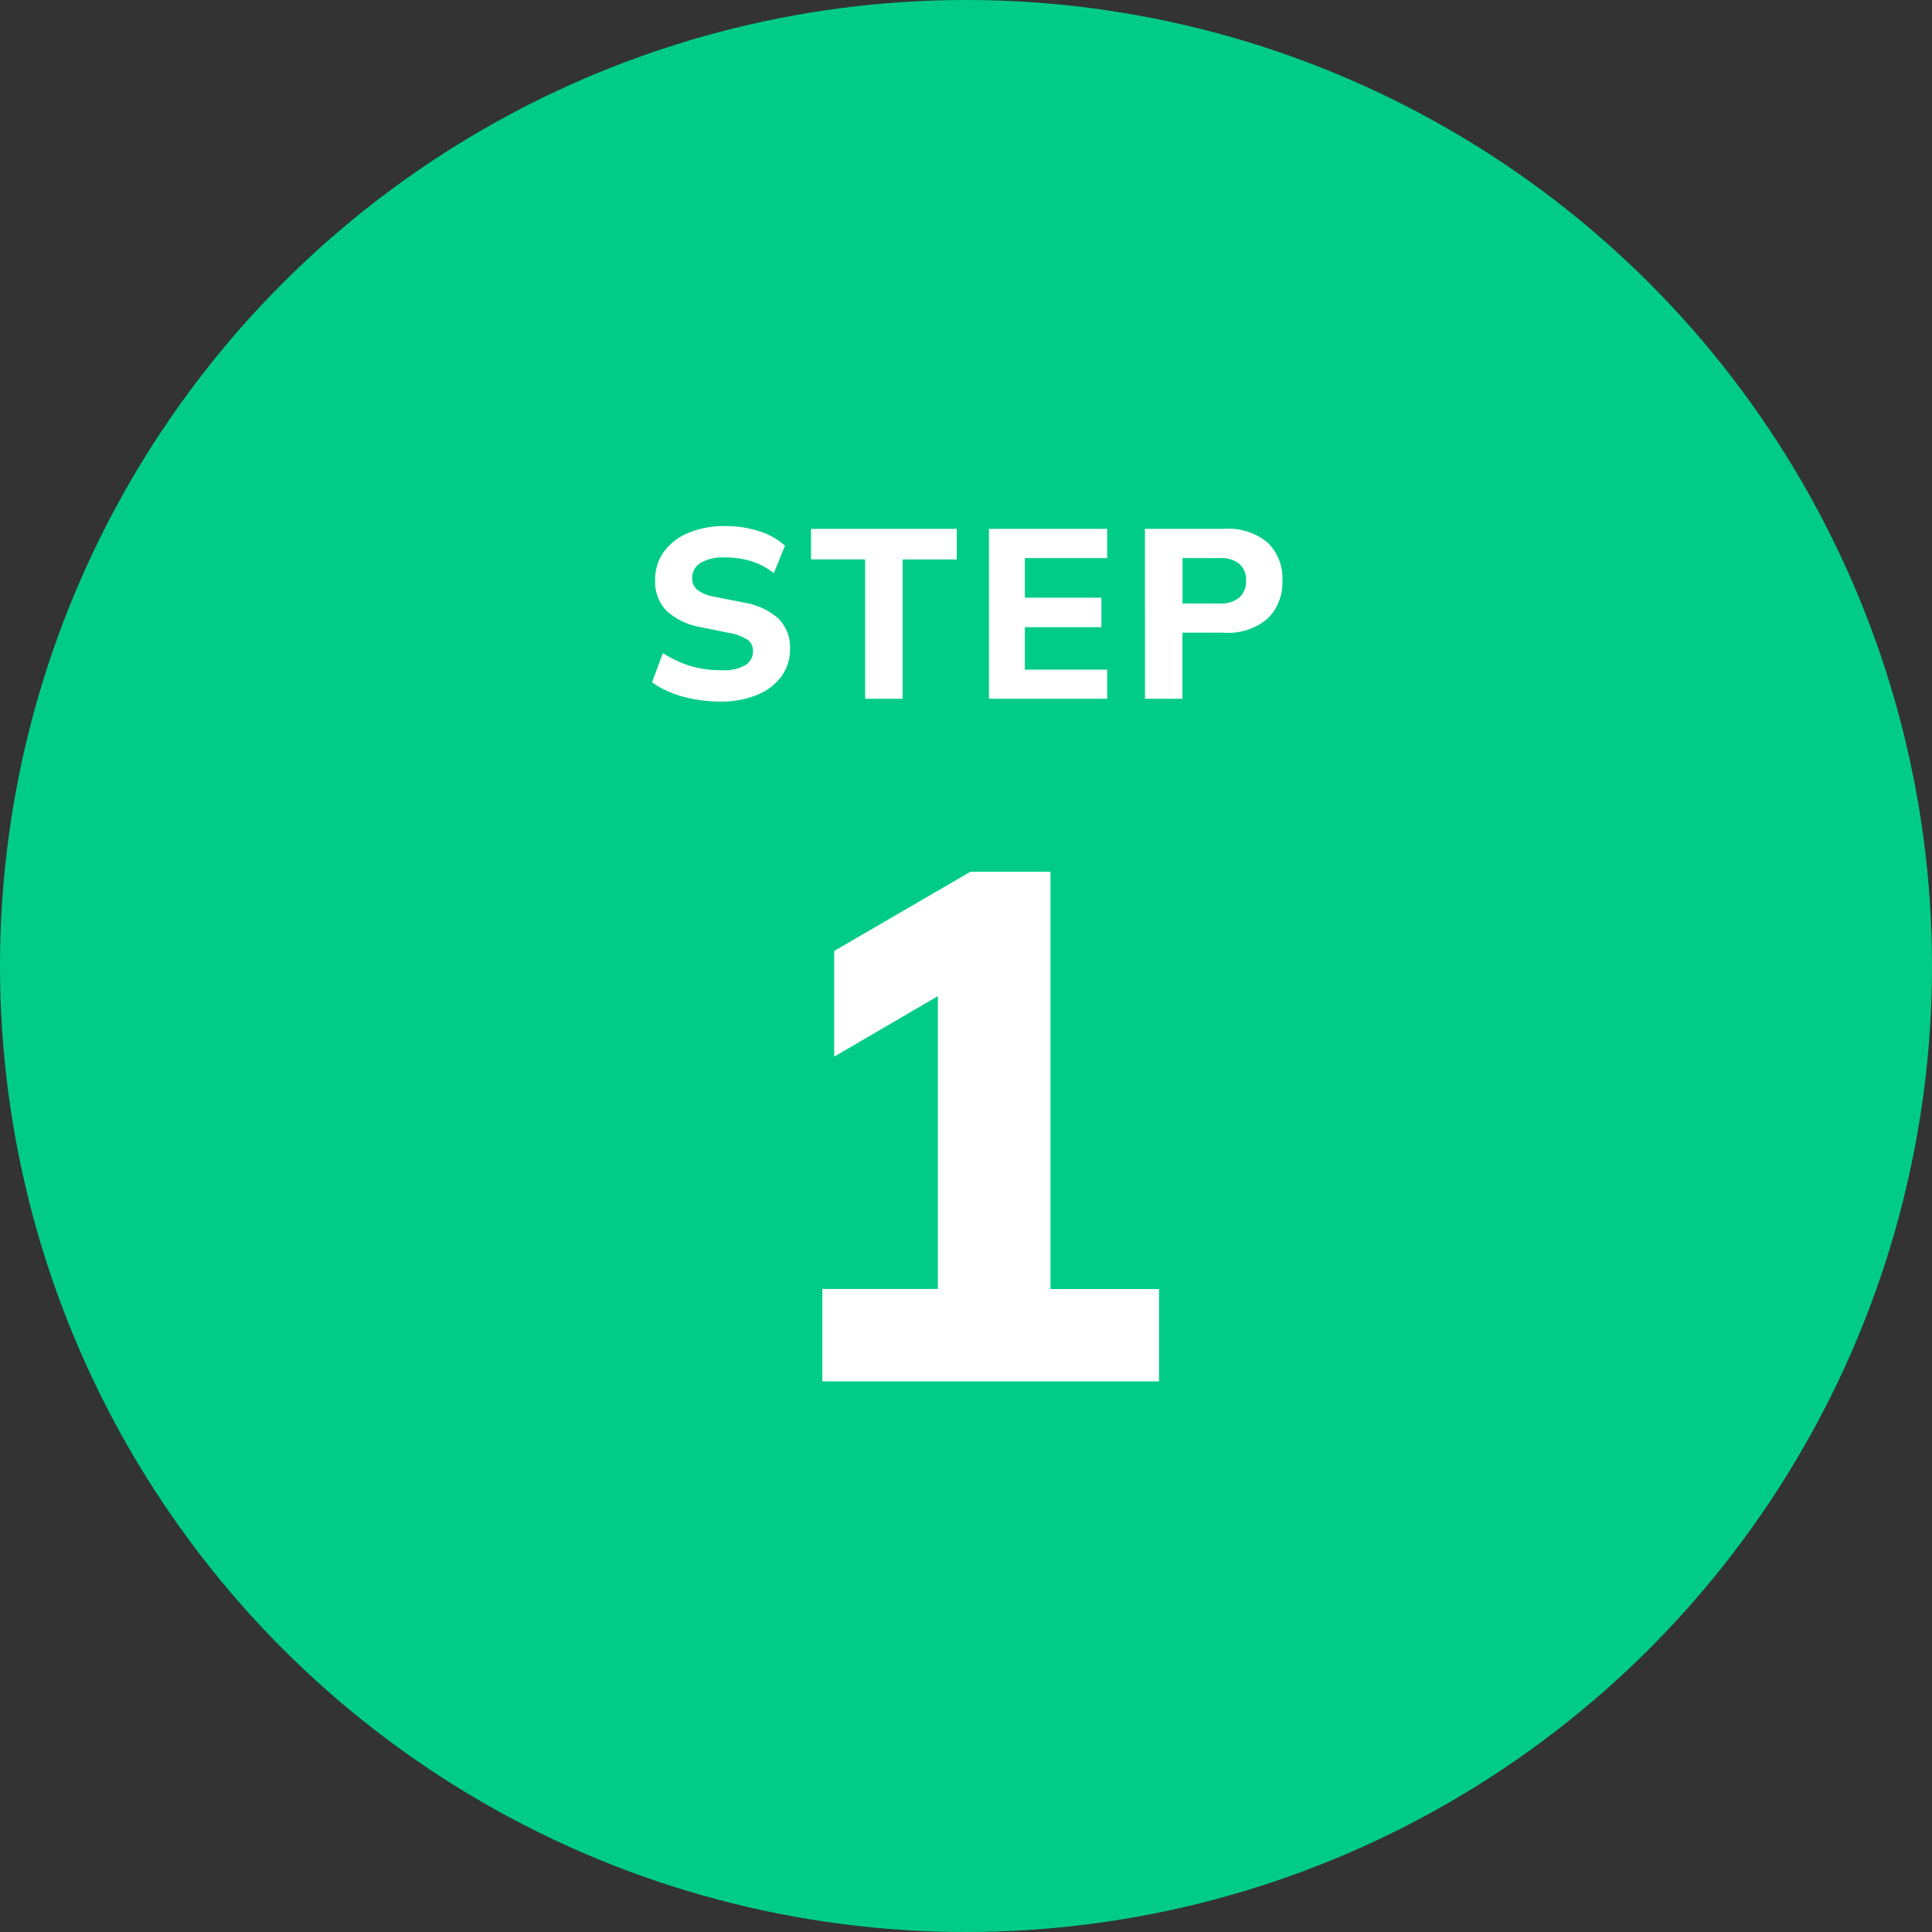 <svg xmlns="http://www.w3.org/2000/svg" width="100" height="100" viewBox="0 0 100 100">
  <rect x="0" y="0" width="100" height="100" fill="#333333" stroke="none"/>
  <g id="step_01" transform="translate(-188 -2532)">
    <circle id="楕円形_368" data-name="楕円形 368" cx="50" cy="50" r="50" transform="translate(188 2532)" fill="#0c8"/>
    <g id="step_01-2" data-name="step_01" transform="translate(15 -60)">
      <path id="学校法人白鵬女子学院_白鵬女子高等学校様" data-name="学校法人白鵬女子学院 白鵬女子高等学校様" d="M-12.7.312a7.178,7.178,0,0,1-1.98-.264,5.014,5.014,0,0,1-1.572-.732l.564-1.512a6.321,6.321,0,0,0,.906.48,4.878,4.878,0,0,0,1,.306,5.717,5.717,0,0,0,1.1.1,2.273,2.273,0,0,0,1.278-.27.827.827,0,0,0,.378-.7.713.713,0,0,0-.252-.588,2.431,2.431,0,0,0-.924-.36l-1.476-.3a3.551,3.551,0,0,1-1.812-.846,2.153,2.153,0,0,1-.6-1.6,2.437,2.437,0,0,1,.45-1.464,2.976,2.976,0,0,1,1.266-.978,4.8,4.8,0,0,1,1.92-.354,5.6,5.6,0,0,1,1.746.264,3.537,3.537,0,0,1,1.338.756l-.576,1.416a3.641,3.641,0,0,0-1.146-.612,4.521,4.521,0,0,0-1.4-.2,2.288,2.288,0,0,0-1.248.282.889.889,0,0,0-.432.786.772.772,0,0,0,.264.606,2.027,2.027,0,0,0,.924.366l1.452.288a3.567,3.567,0,0,1,1.83.84,2.1,2.1,0,0,1,.594,1.56A2.39,2.39,0,0,1-9.546-1a2.892,2.892,0,0,1-1.248.96A4.791,4.791,0,0,1-12.7.312ZM-5.22-7.044h-2.8V-8.628H-.48v1.584h-2.8V.168H-5.22ZM1.188-8.628h6.12v1.512H3.048v2.052h3.96V-3.54H3.048v2.2h4.26V.168H1.188Zm8.076,0h4.1a3.178,3.178,0,0,1,2.25.714,2.558,2.558,0,0,1,.762,1.962,2.6,2.6,0,0,1-.762,1.968,3.128,3.128,0,0,1-2.25.732h-2.16V.168H9.264Zm3.852,3.864a1.5,1.5,0,0,0,1.038-.312,1.126,1.126,0,0,0,.342-.876,1.092,1.092,0,0,0-.342-.858,1.518,1.518,0,0,0-1.038-.306H11.208v2.352Z" transform="translate(223 2628)" fill="#fff"/>
      <path id="学校法人白鵬女子学院_白鵬女子高等学校様-2" data-name="学校法人白鵬女子学院 白鵬女子高等学校様" d="M-7.434.5V-4.284h5.976V-19.44l-5.364,3.132V-21.78l7.056-4.1h4.14v21.6H9.99V.5Z" transform="translate(223 2663)" fill="#fff"/>
    </g>
  </g>
</svg>
